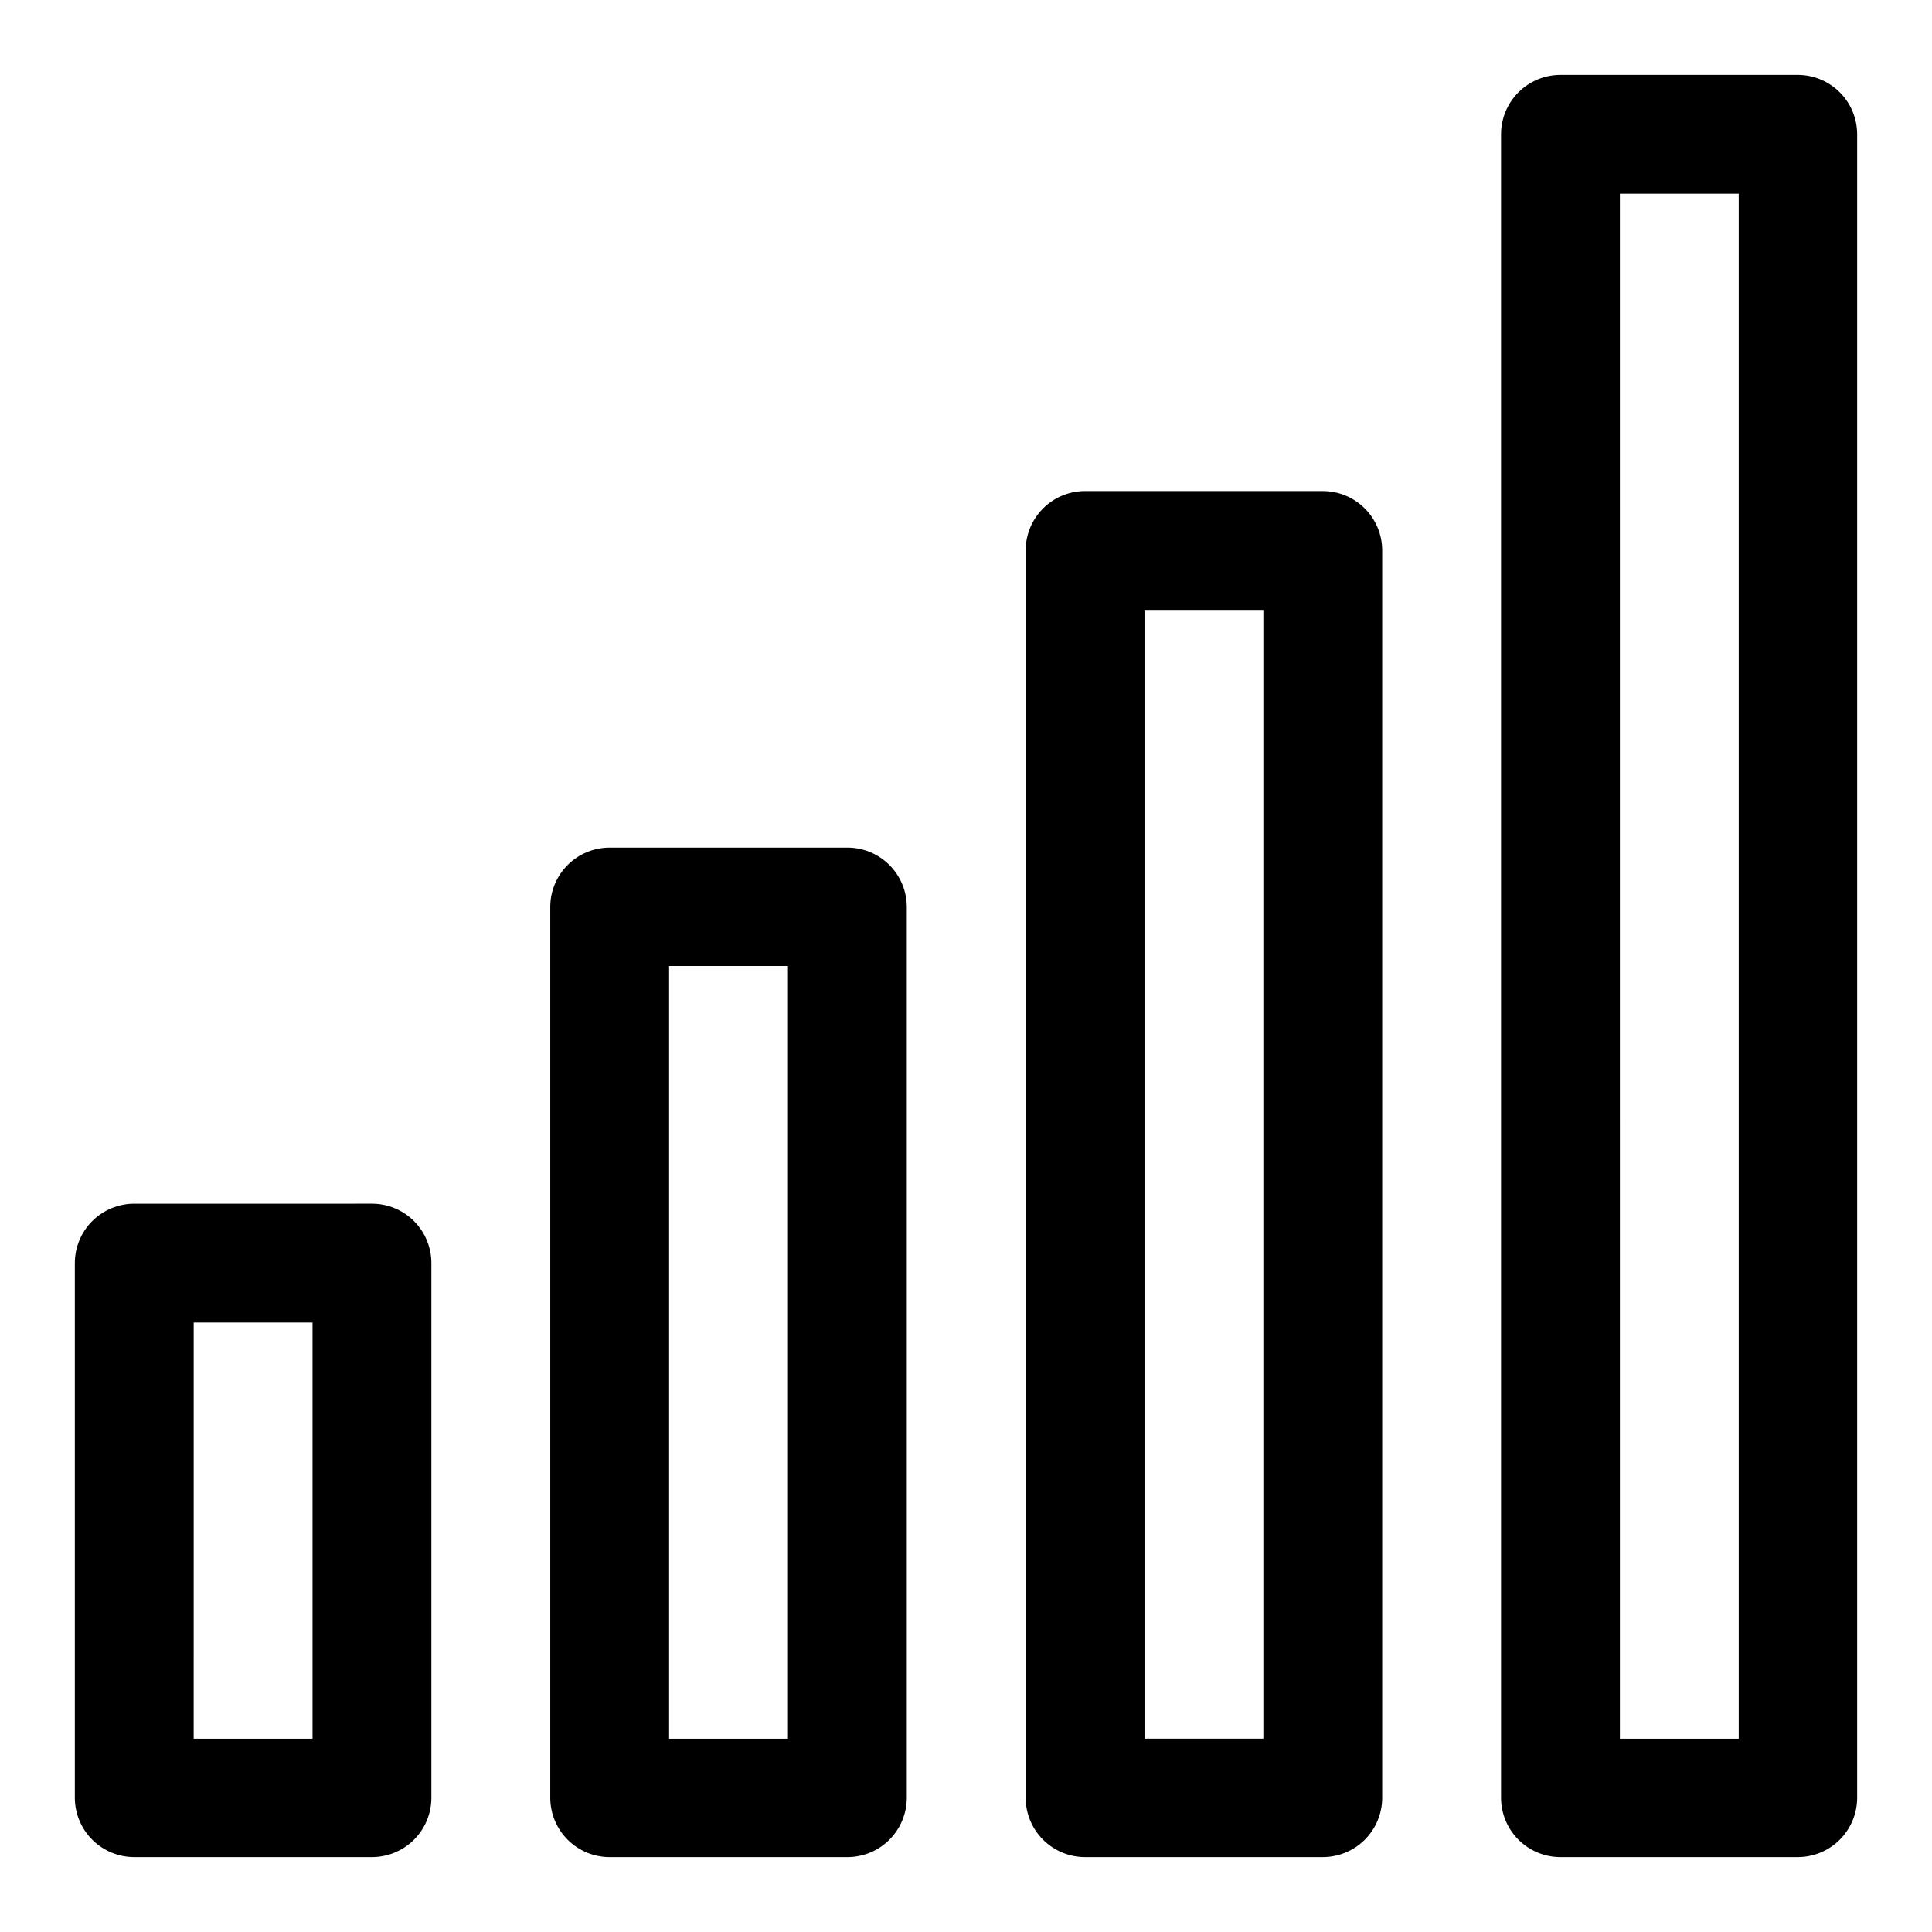 <?xml version="1.0" encoding="UTF-8"?>
<!-- Uploaded to: ICON Repo, www.svgrepo.com, Generator: ICON Repo Mixer Tools -->
<svg fill="#000000" width="800px" height="800px" version="1.1" viewBox="144 144 512 512" xmlns="http://www.w3.org/2000/svg">
 <g>
  <path d="m557.48 163.84c-4.176 0.016-8.176 1.691-11.117 4.656-2.941 2.961-4.586 6.977-4.57 11.152v440.82c0.012 4.156 1.672 8.141 4.609 11.078 2.941 2.941 6.922 4.598 11.078 4.613h62.992c4.156-0.016 8.141-1.672 11.078-4.613 2.941-2.938 4.598-6.922 4.613-11.078v-440.82c0.016-4.176-1.629-8.191-4.57-11.152-2.945-2.965-6.945-4.641-11.121-4.656zm15.805 31.496h31.496v409.45l-31.492 0.004z"/>
  <path d="m431.5 274.13c-4.16 0.012-8.141 1.672-11.078 4.609-2.941 2.941-4.598 6.922-4.613 11.078v330.65c0.016 4.156 1.672 8.141 4.613 11.078 2.938 2.941 6.918 4.598 11.078 4.613h62.988c4.18 0.016 8.191-1.629 11.156-4.57 2.965-2.945 4.637-6.945 4.652-11.121v-330.65c-0.016-4.176-1.688-8.176-4.652-11.117-2.965-2.945-6.977-4.586-11.156-4.57zm15.805 31.496h31.496v299.15h-31.496z"/>
  <path d="m305.63 368.62c-4.18-0.016-8.191 1.629-11.156 4.574-2.965 2.941-4.637 6.941-4.652 11.117v236.16c0.016 4.176 1.688 8.176 4.652 11.121 2.965 2.941 6.977 4.586 11.156 4.57h62.988c4.16-0.016 8.141-1.672 11.078-4.613 2.941-2.938 4.598-6.922 4.613-11.078v-236.16c-0.016-4.156-1.672-8.141-4.613-11.078-2.938-2.938-6.918-4.598-11.078-4.613zm15.688 31.383h31.496v204.78h-31.496z"/>
  <path d="m179.64 462.99c-4.199-0.016-8.227 1.645-11.195 4.613s-4.629 6.996-4.613 11.195v141.67c0.016 4.176 1.691 8.176 4.656 11.121 2.961 2.941 6.977 4.586 11.152 4.57h62.992c4.156-0.016 8.137-1.672 11.078-4.613 2.938-2.938 4.598-6.922 4.609-11.078v-141.67c0.016-4.176-1.629-8.191-4.57-11.152-2.941-2.965-6.941-4.641-11.117-4.656zm15.691 31.496h31.492v110.3h-31.496z"/>
 </g>
</svg>